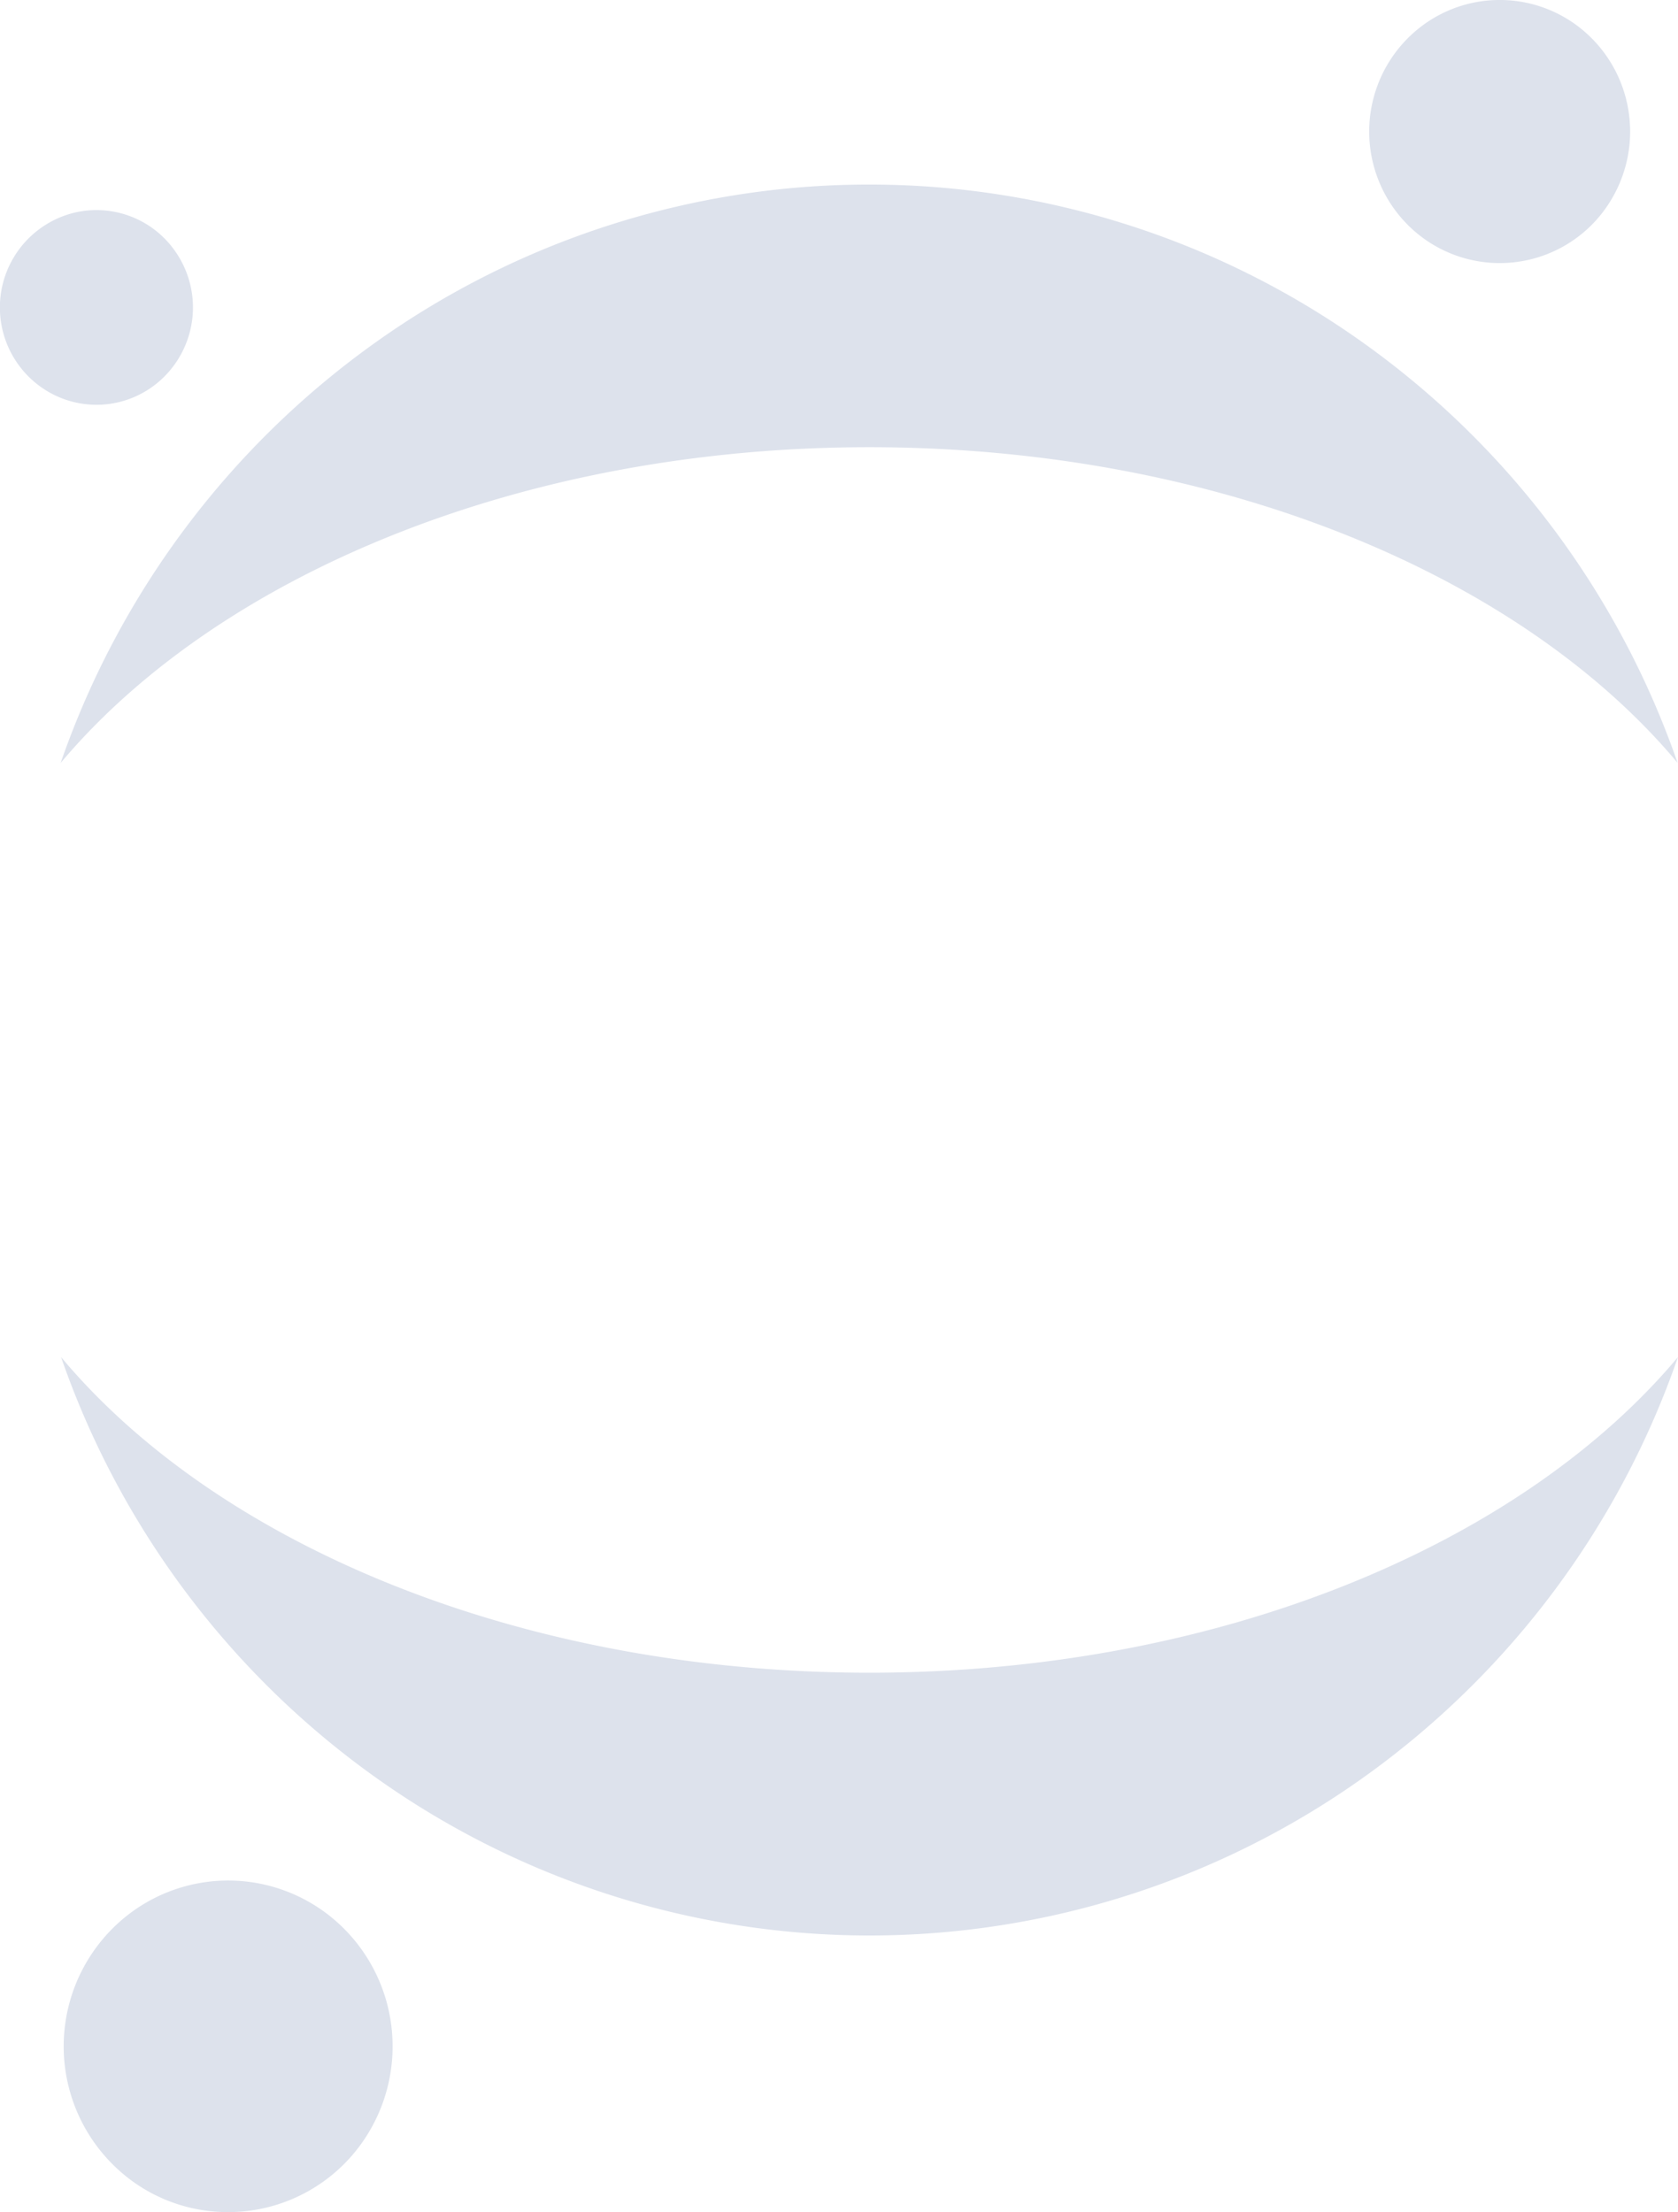 <svg xmlns="http://www.w3.org/2000/svg" width="48.54" height="63.999" viewBox="0 0 48.54 63.999">
  <g id="jupyter" transform="translate(-2097.314 -2679.709)">
    <path id="Path_1" data-name="Path 1" d="M7.545,3.641A3.837,3.837,0,0,1,7,5.781a3.754,3.754,0,0,1-5.777.828A3.824,3.824,0,0,1,1.546.735,3.747,3.747,0,0,1,6.325,1,3.818,3.818,0,0,1,7.544,3.639Z" transform="translate(2136.921 2679.709)" fill="#dde2ec"/>
    <g id="Group_1" data-name="Group 1">
      <path id="Path_2" data-name="Path 2" d="M23.382,9.132C13.333,9.132,4.557,5.451,0,0A24.968,24.968,0,0,0,9.051,12.127a24.628,24.628,0,0,0,14.337,4.608,24.634,24.634,0,0,0,14.337-4.608A24.965,24.965,0,0,0,46.773,0C42.206,5.451,33.431,9.132,23.382,9.132Z" transform="translate(2099.08 2718.97)" fill="#dde2ec"/>
      <path id="Path_3" data-name="Path 3" d="M23.392,7.6c10.049,0,18.826,3.683,23.382,9.132A24.968,24.968,0,0,0,37.723,4.61a24.6,24.6,0,0,0-28.672,0A24.97,24.97,0,0,0,0,16.735C4.566,11.3,13.343,7.6,23.392,7.6Z" transform="translate(2099.068 2685.047)" fill="#dde2ec"/>
    </g>
    <path id="Path_4" data-name="Path 4" d="M9.509,4.587a4.826,4.826,0,0,1-.686,2.7,4.744,4.744,0,0,1-4.794,2.25,4.693,4.693,0,0,1-2.49-1.208A4.821,4.821,0,0,1,1.955.92a4.726,4.726,0,0,1,6.02.344A4.813,4.813,0,0,1,9.509,4.588Z" transform="translate(2099.157 2734.115)" fill="#dde2ec"/>
    <path id="Path_5" data-name="Path 5" d="M2.912,5.627A2.766,2.766,0,0,1,1.342,5.22,2.823,2.823,0,0,1,2.131.077,2.772,2.772,0,0,1,5.044,1.155a2.829,2.829,0,0,1-.2,3.564,2.778,2.778,0,0,1-1.933.909Z" transform="translate(2097.314 2685.79)" fill="#dde2ec"/>
  </g>
</svg>
